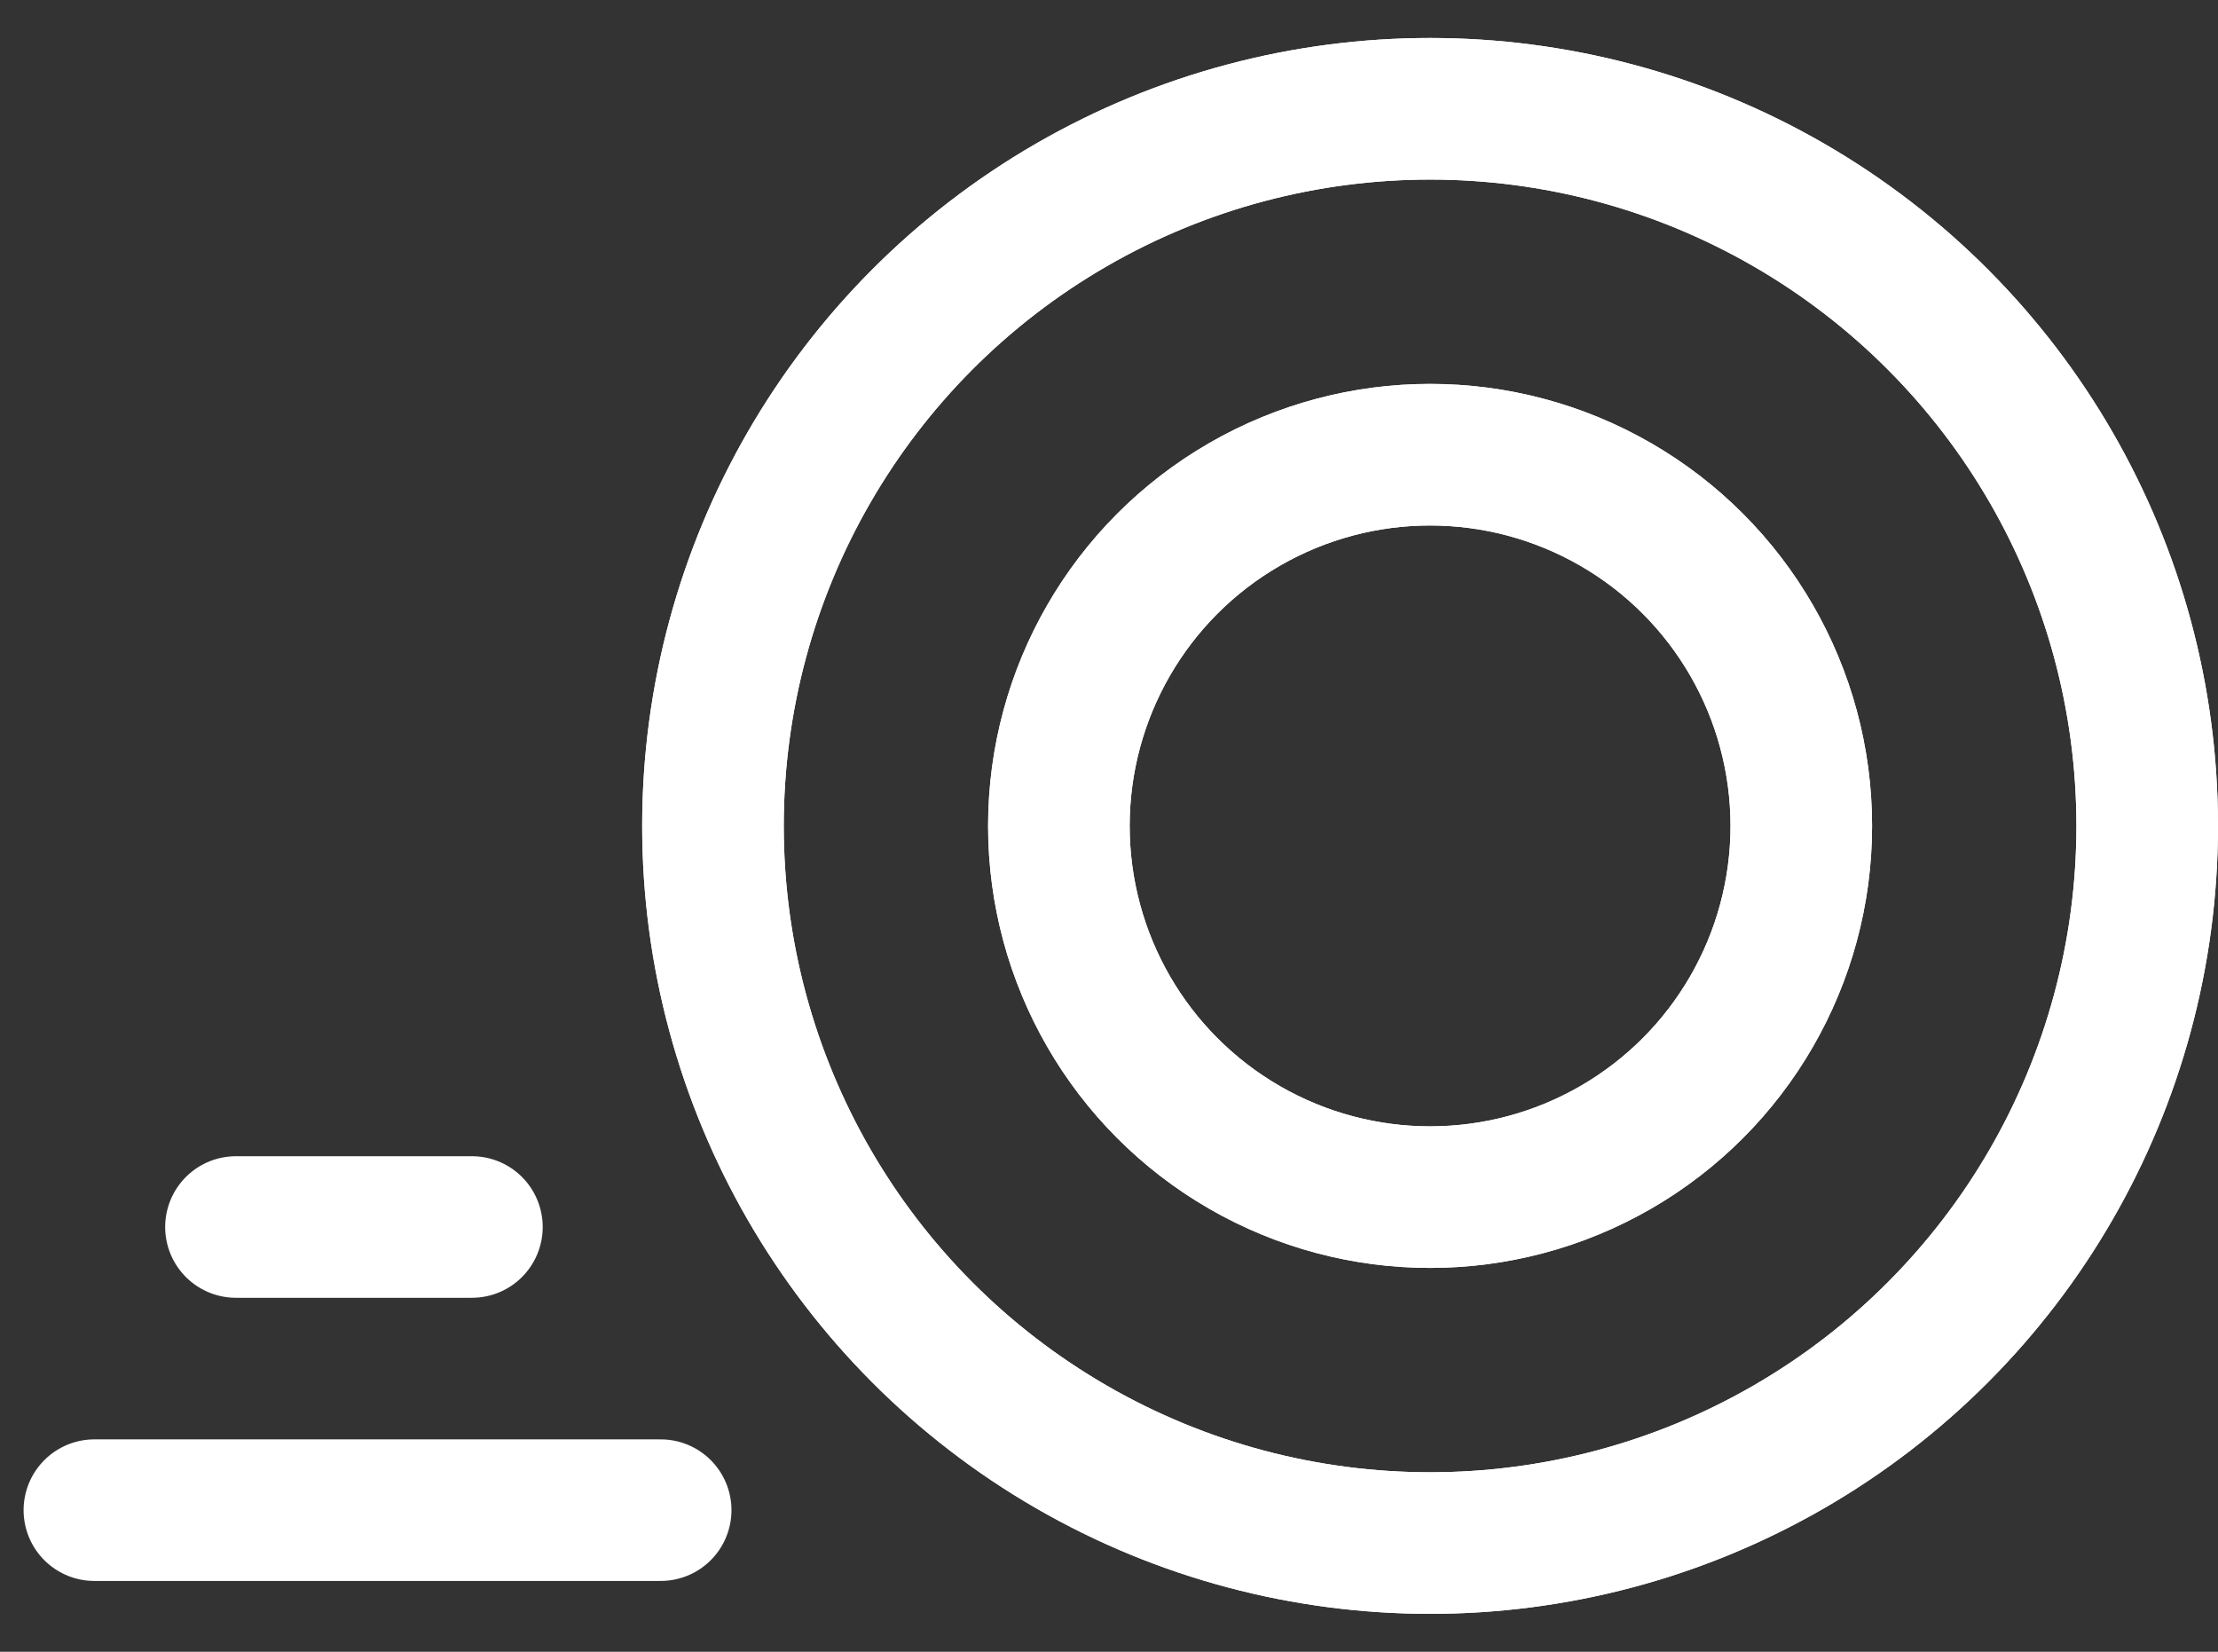 <svg width="47" height="35" viewBox="0 0 47 35" fill="none" xmlns="http://www.w3.org/2000/svg">
<rect x="0" y="0" width="47" height="35" fill="#333333" stroke="none"/>
<circle cx="30.304" cy="17.501" r="15.196" stroke="white" stroke-width="3"/>
<circle cx="30.304" cy="17.501" r="15.196" stroke="white" stroke-width="3"/>
<circle cx="30.304" cy="17.501" r="7.866" stroke="white" stroke-width="3"/>
<circle cx="30.304" cy="17.501" r="7.866" stroke="white" stroke-width="3"/>
<path d="M14 32L2 32" stroke="white" stroke-width="3" stroke-linecap="round"/>
<path d="M10 26H5" stroke="white" stroke-width="3" stroke-linecap="round"/>
</svg>
